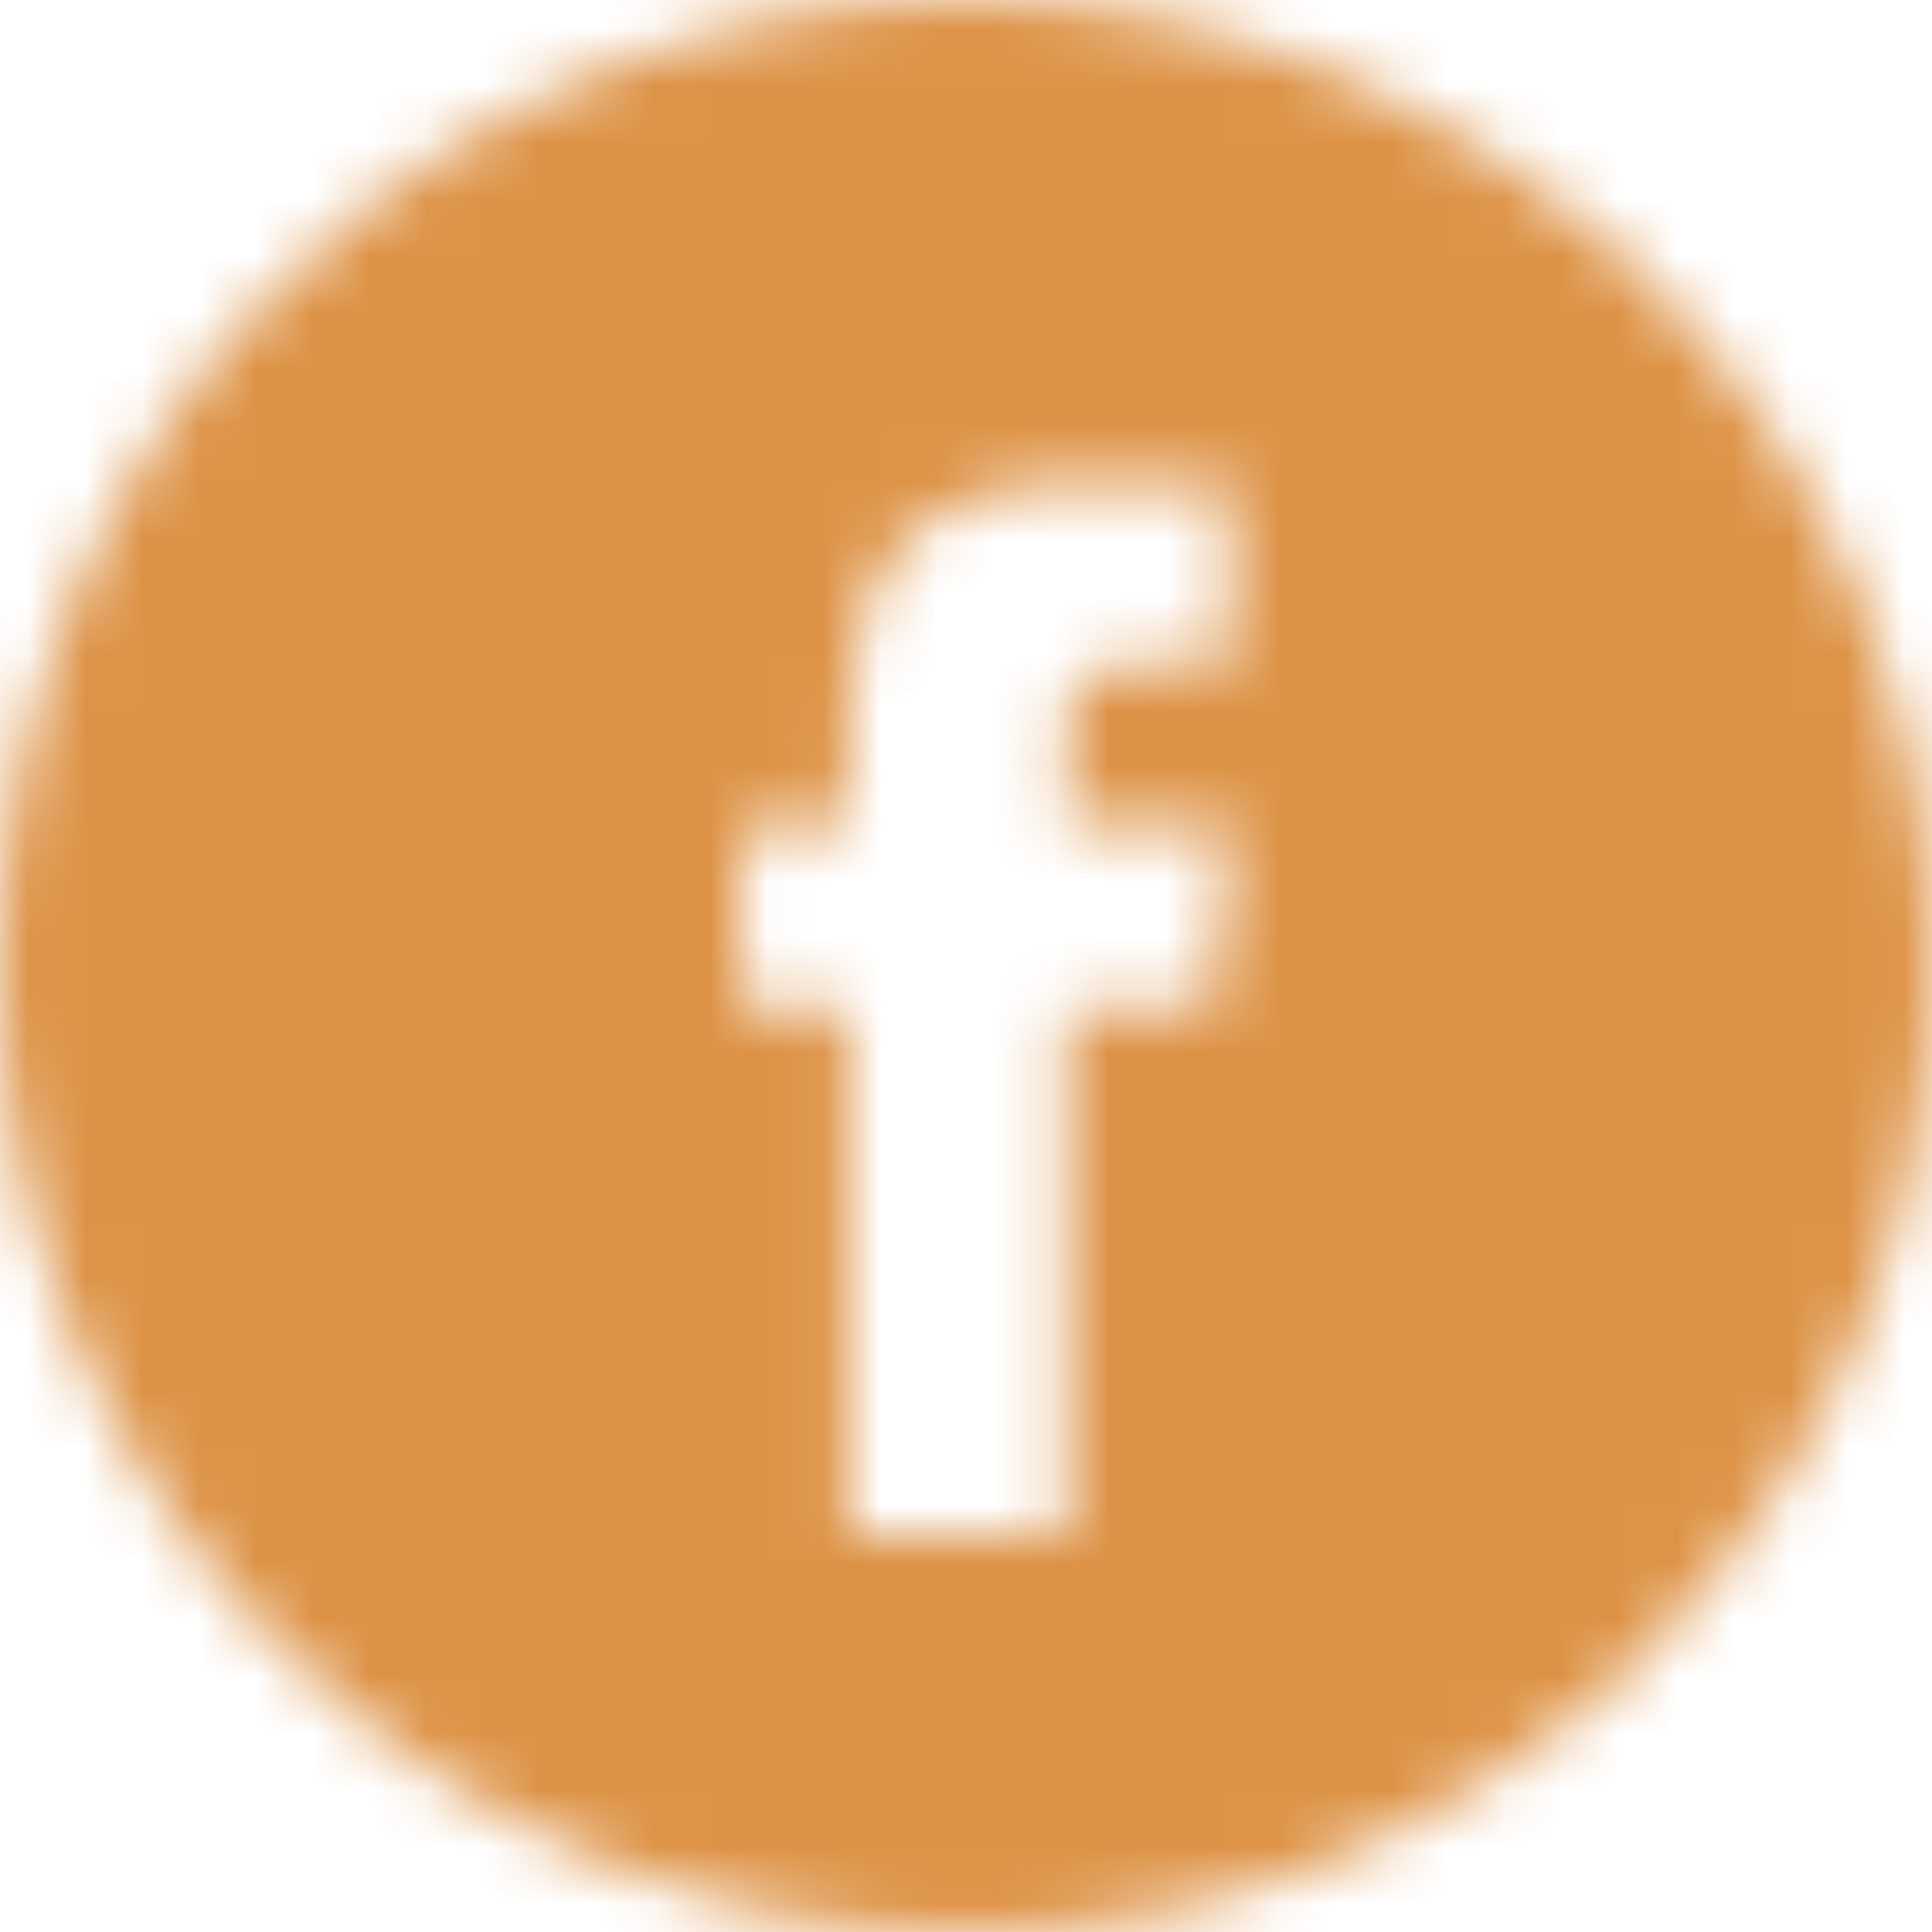 <svg width="34" height="34" fill="none" xmlns="http://www.w3.org/2000/svg"><mask id="a" maskUnits="userSpaceOnUse" x="0" y="0" width="34" height="34"><path fill-rule="evenodd" clip-rule="evenodd" d="M17 0C7.611 0 0 7.611 0 17s7.611 17 17 17 17-7.611 17-17S26.389 0 17 0zm1.772 17.747v9.249h-3.827v-9.249h-1.912V14.56h1.912v-1.914c0-2.6 1.08-4.146 4.147-4.146h2.553v3.188H20.05c-1.194 0-1.273.445-1.273 1.276l-.004 1.595h2.891l-.338 3.188h-2.553z" fill="#fff"/></mask><g mask="url(#a)"><path fill="#DD9347" d="M-18.417-18.416h70.833v70.833h-70.833z"/></g></svg>